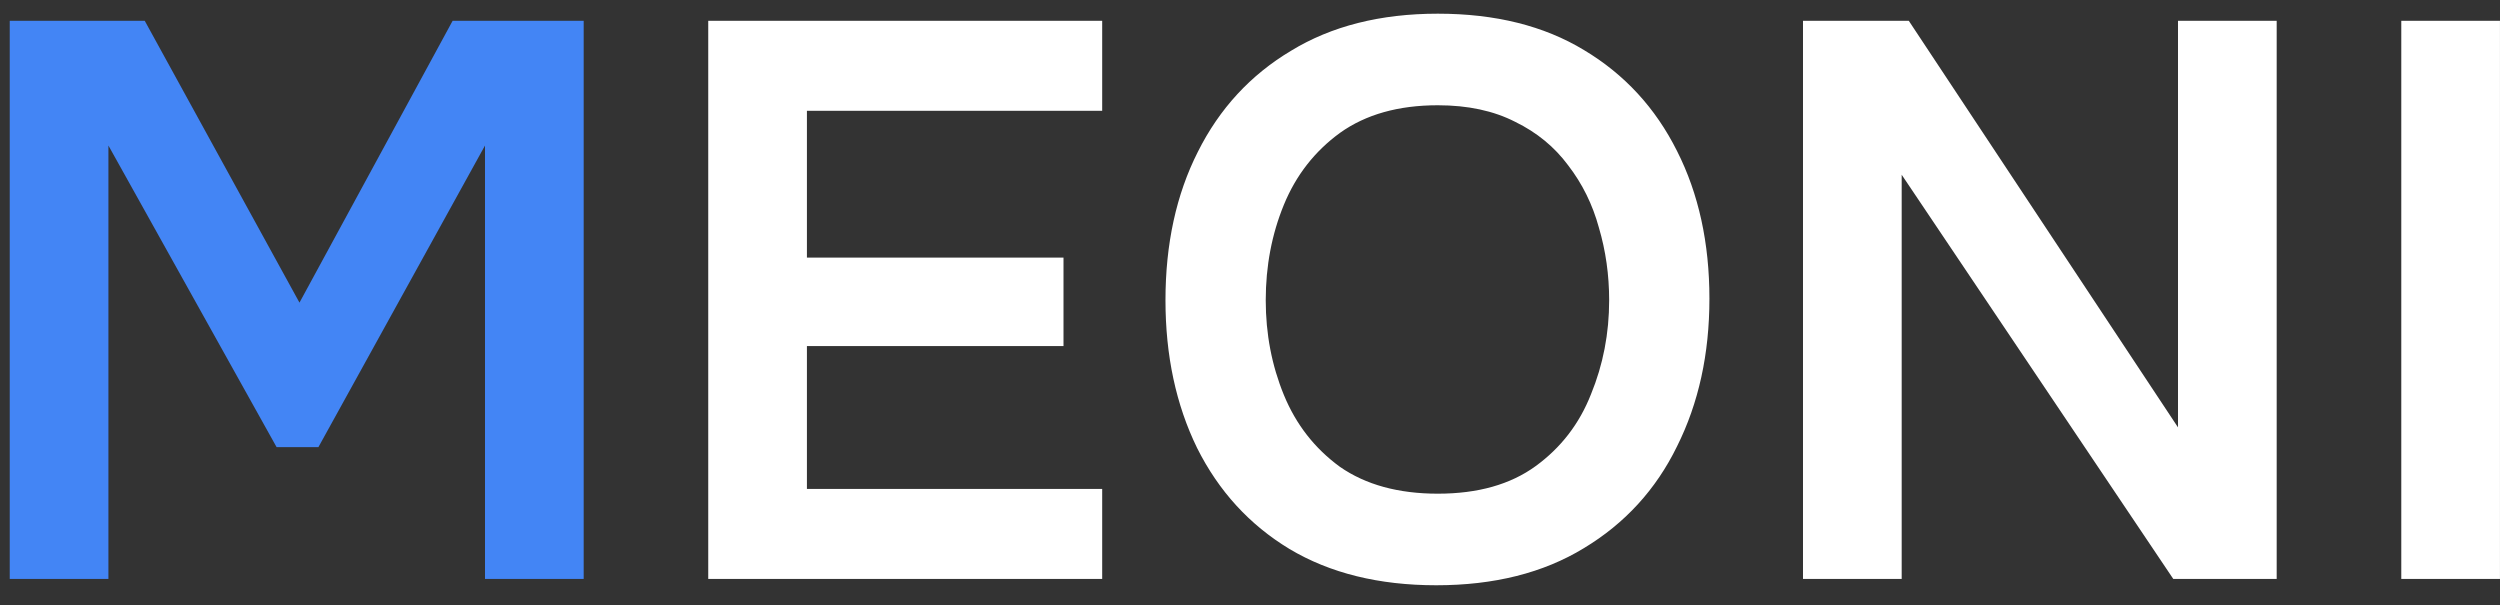 <svg viewBox="0 0 95 23" xmlns="http://www.w3.org/2000/svg">
<rect x="0" y="0" width="95" height="23" fill="#333333" stroke="none"/>
<path d="M0.37 22V0.79H5.5L11.38 11.5L17.2 0.79H22.18V22H18.43V5.53L12.1 16.99H10.51L4.12 5.53V22H0.37Z" fill="#4385F5"/>
<path d="M26.913 22V0.79H41.883V4.21H30.663V9.79H40.413V13.15H30.663V18.58H41.883V22H26.913ZM54.578 22.24C52.398 22.24 50.538 21.78 48.998 20.86C47.478 19.94 46.308 18.66 45.488 17.02C44.688 15.38 44.288 13.51 44.288 11.41C44.288 9.27 44.698 7.39 45.518 5.77C46.338 4.13 47.518 2.85 49.058 1.93C50.598 0.99 52.458 0.52 54.638 0.52C56.818 0.52 58.668 0.98 60.188 1.9C61.728 2.82 62.908 4.1 63.728 5.74C64.548 7.36 64.958 9.23 64.958 11.35C64.958 13.45 64.548 15.32 63.728 16.96C62.928 18.6 61.748 19.89 60.188 20.83C58.648 21.77 56.778 22.24 54.578 22.24ZM54.638 18.76C56.158 18.76 57.398 18.41 58.358 17.71C59.318 17.01 60.018 16.1 60.458 14.98C60.918 13.86 61.148 12.67 61.148 11.41C61.148 10.45 61.018 9.53 60.758 8.65C60.518 7.77 60.128 6.98 59.588 6.28C59.068 5.58 58.398 5.03 57.578 4.63C56.758 4.21 55.778 4 54.638 4C53.138 4 51.898 4.35 50.918 5.05C49.958 5.75 49.248 6.66 48.788 7.78C48.328 8.9 48.098 10.11 48.098 11.41C48.098 12.69 48.328 13.89 48.788 15.01C49.248 16.13 49.958 17.04 50.918 17.74C51.898 18.42 53.138 18.76 54.638 18.76ZM68.514 22V0.79H72.534L82.764 16.24V0.79H86.514V22H82.585L72.264 6.64V22H68.514ZM91.249 22V0.79H94.999V22H91.249Z" fill="#fff"/>
</svg>